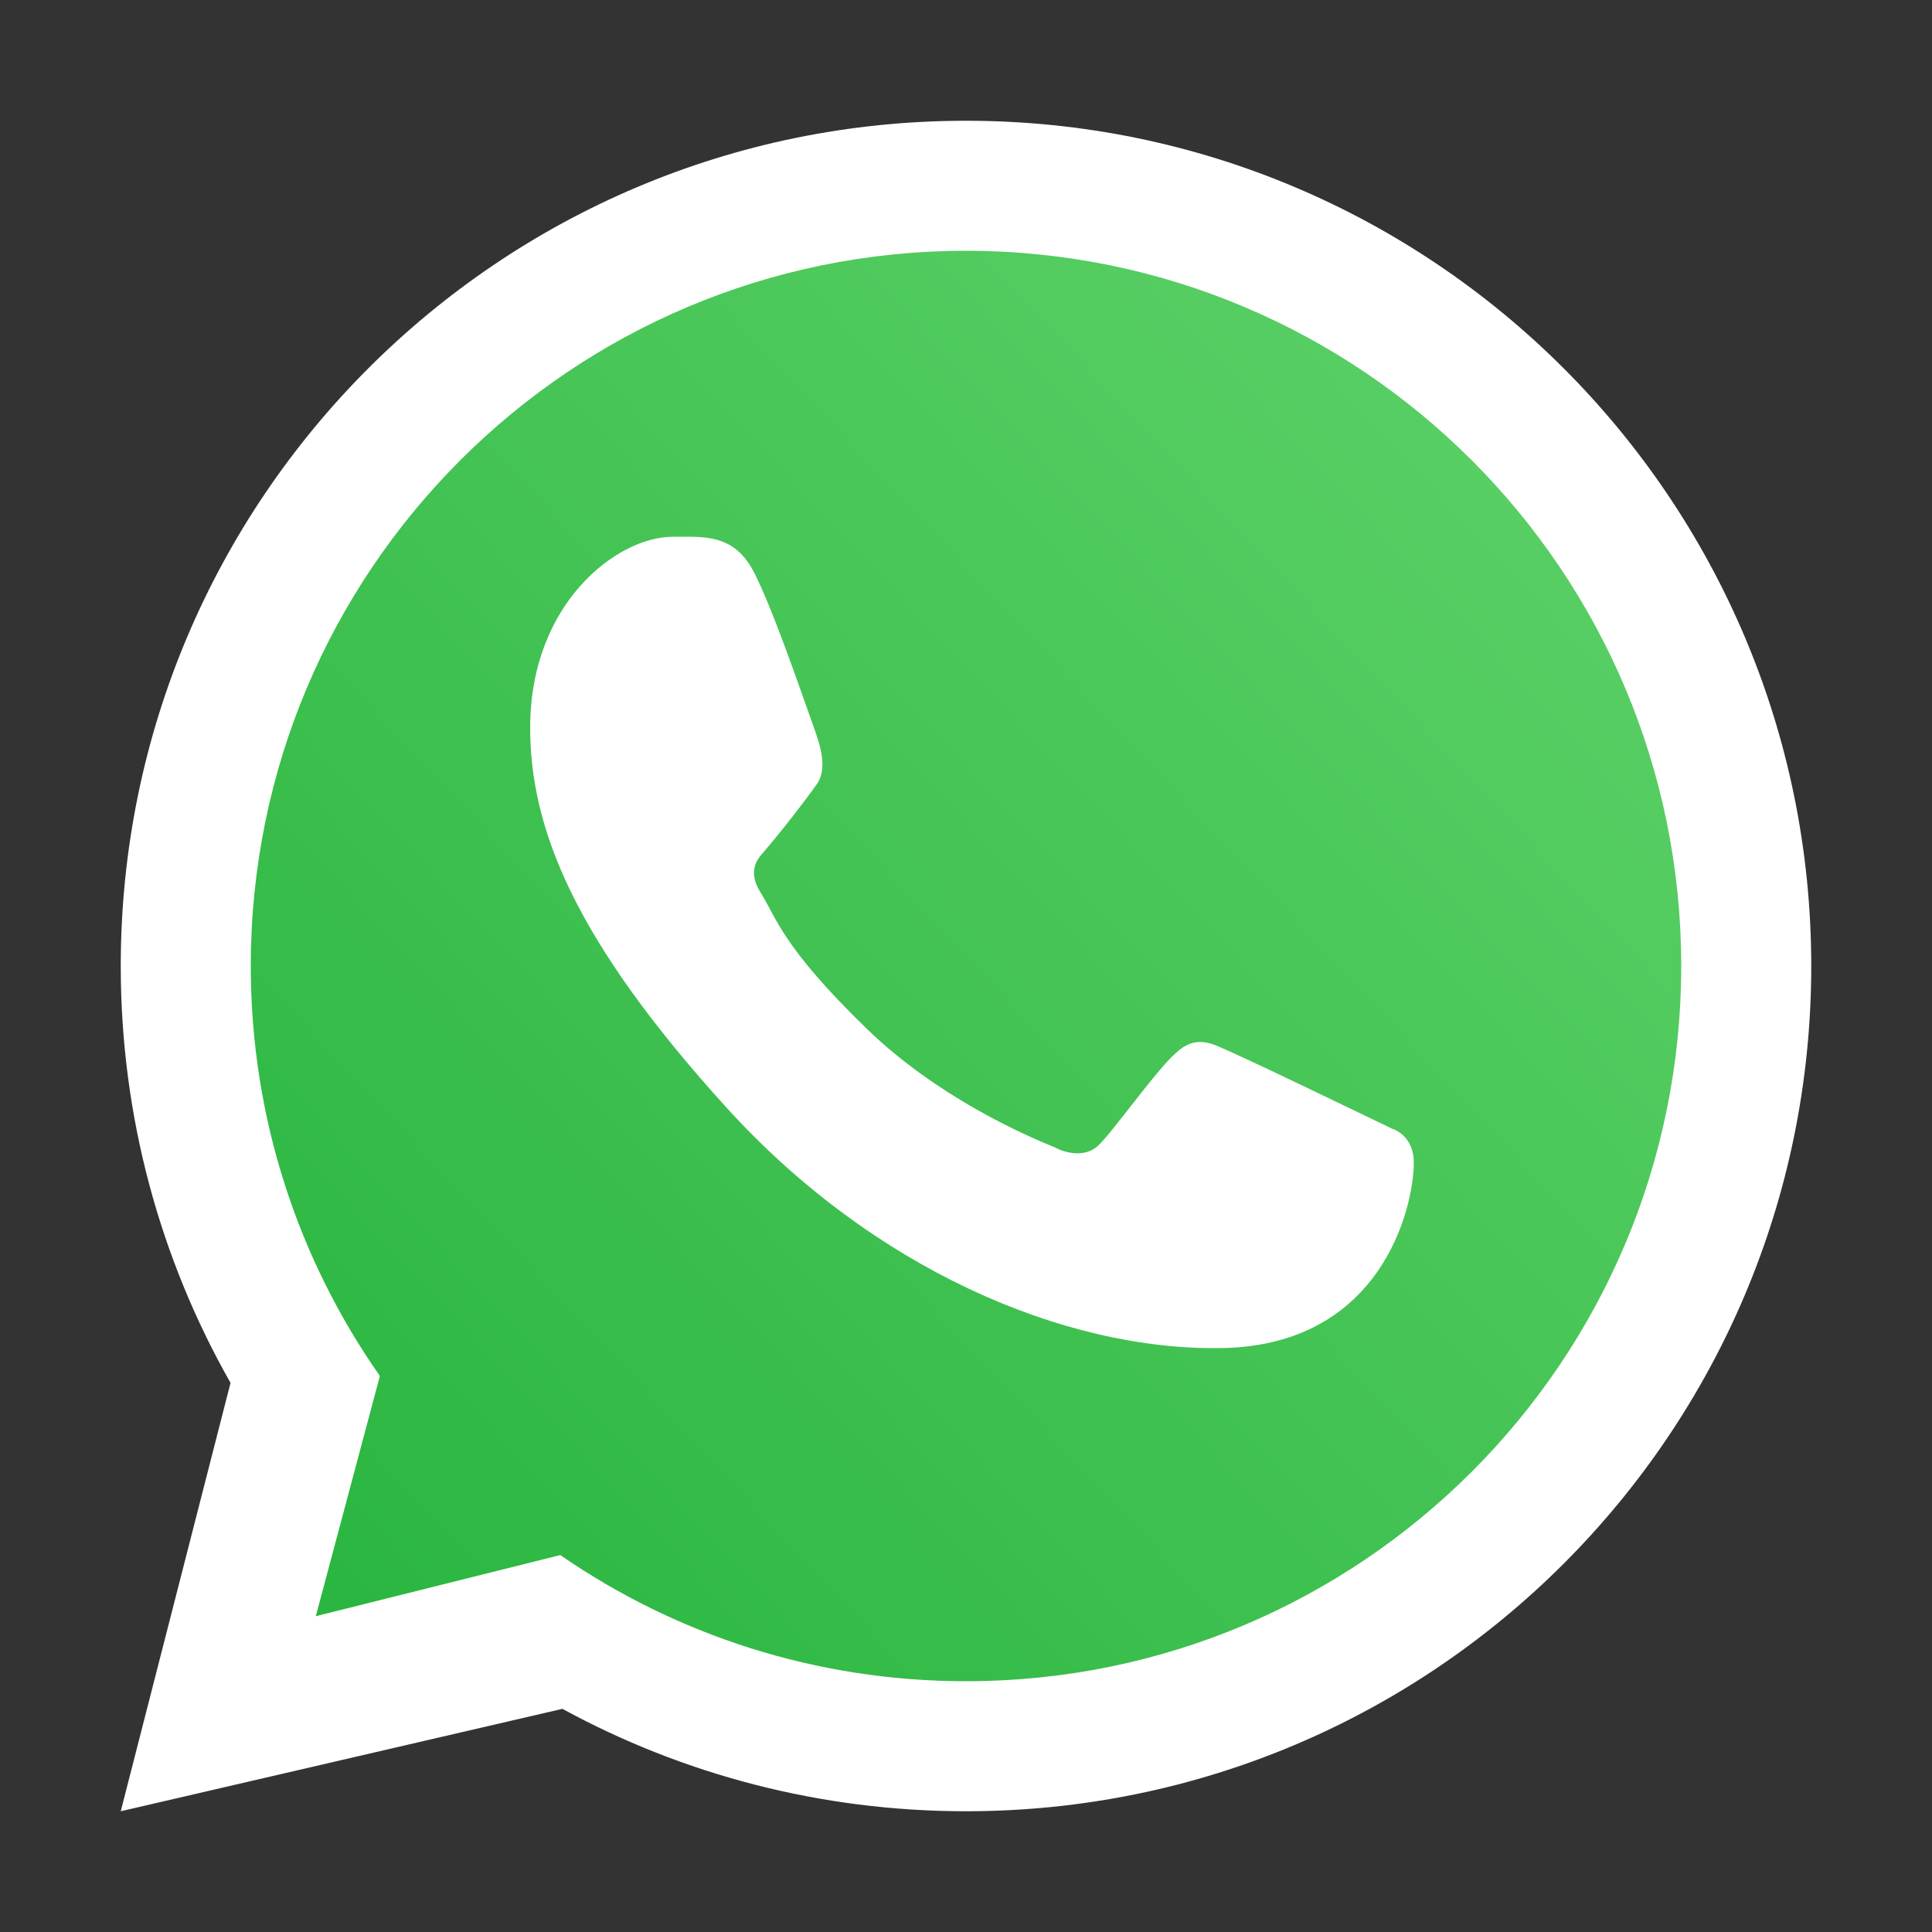 <?xml version="1.0" encoding="UTF-8"?> <svg xmlns="http://www.w3.org/2000/svg" width="50" height="50" viewBox="0 0 50 50" fill="none"><rect x="0" y="0" width="50" height="50" fill="#333333" stroke="none"/> <path d="M43.75 25C43.75 35.355 35.355 43.75 25 43.75C21.05 43.75 17.386 42.529 14.364 40.443L7.955 42.045L9.634 35.748C7.501 32.704 6.25 28.998 6.25 25C6.25 14.645 14.645 6.25 25 6.25C35.355 6.25 43.75 14.645 43.75 25Z" fill="url(#paint0_linear_11_6941)"></path> <path fill-rule="evenodd" clip-rule="evenodd" d="M25 46.875C37.081 46.875 46.875 37.081 46.875 25C46.875 12.919 37.081 3.125 25 3.125C12.919 3.125 3.125 12.919 3.125 25C3.125 28.923 4.158 32.605 5.966 35.789L3.125 46.875L14.555 44.225C17.658 45.915 21.217 46.875 25 46.875ZM25 43.51C35.223 43.51 43.51 35.223 43.51 25C43.51 14.777 35.223 6.49 25 6.49C14.777 6.49 6.49 14.777 6.49 25C6.49 28.947 7.726 32.605 9.831 35.61L8.173 41.827L14.5 40.245C17.483 42.304 21.101 43.51 25 43.51Z" fill="white"></path> <path d="M19.531 14.844C19.011 13.799 18.213 13.892 17.407 13.892C15.967 13.892 13.721 15.617 13.721 18.828C13.721 21.46 14.88 24.341 18.788 28.65C22.559 32.809 27.515 34.961 31.628 34.888C35.742 34.814 36.589 31.274 36.589 30.079C36.589 29.549 36.26 29.285 36.033 29.213C34.631 28.54 32.046 27.286 31.457 27.051C30.869 26.815 30.562 27.134 30.371 27.307C29.838 27.816 28.78 29.314 28.418 29.651C28.056 29.988 27.516 29.817 27.291 29.69C26.465 29.358 24.223 28.361 22.437 26.629C20.227 24.487 20.097 23.75 19.681 23.094C19.348 22.57 19.592 22.248 19.714 22.107C20.191 21.558 20.848 20.709 21.143 20.288C21.437 19.867 21.203 19.227 21.063 18.828C20.459 17.114 19.947 15.679 19.531 14.844Z" fill="white"></path> <defs> <linearGradient id="paint0_linear_11_6941" x1="41.406" y1="10.938" x2="6.25" y2="43.75" gradientUnits="userSpaceOnUse"> <stop stop-color="#5BD066"></stop> <stop offset="1" stop-color="#27B43E"></stop> </linearGradient> </defs> </svg> 